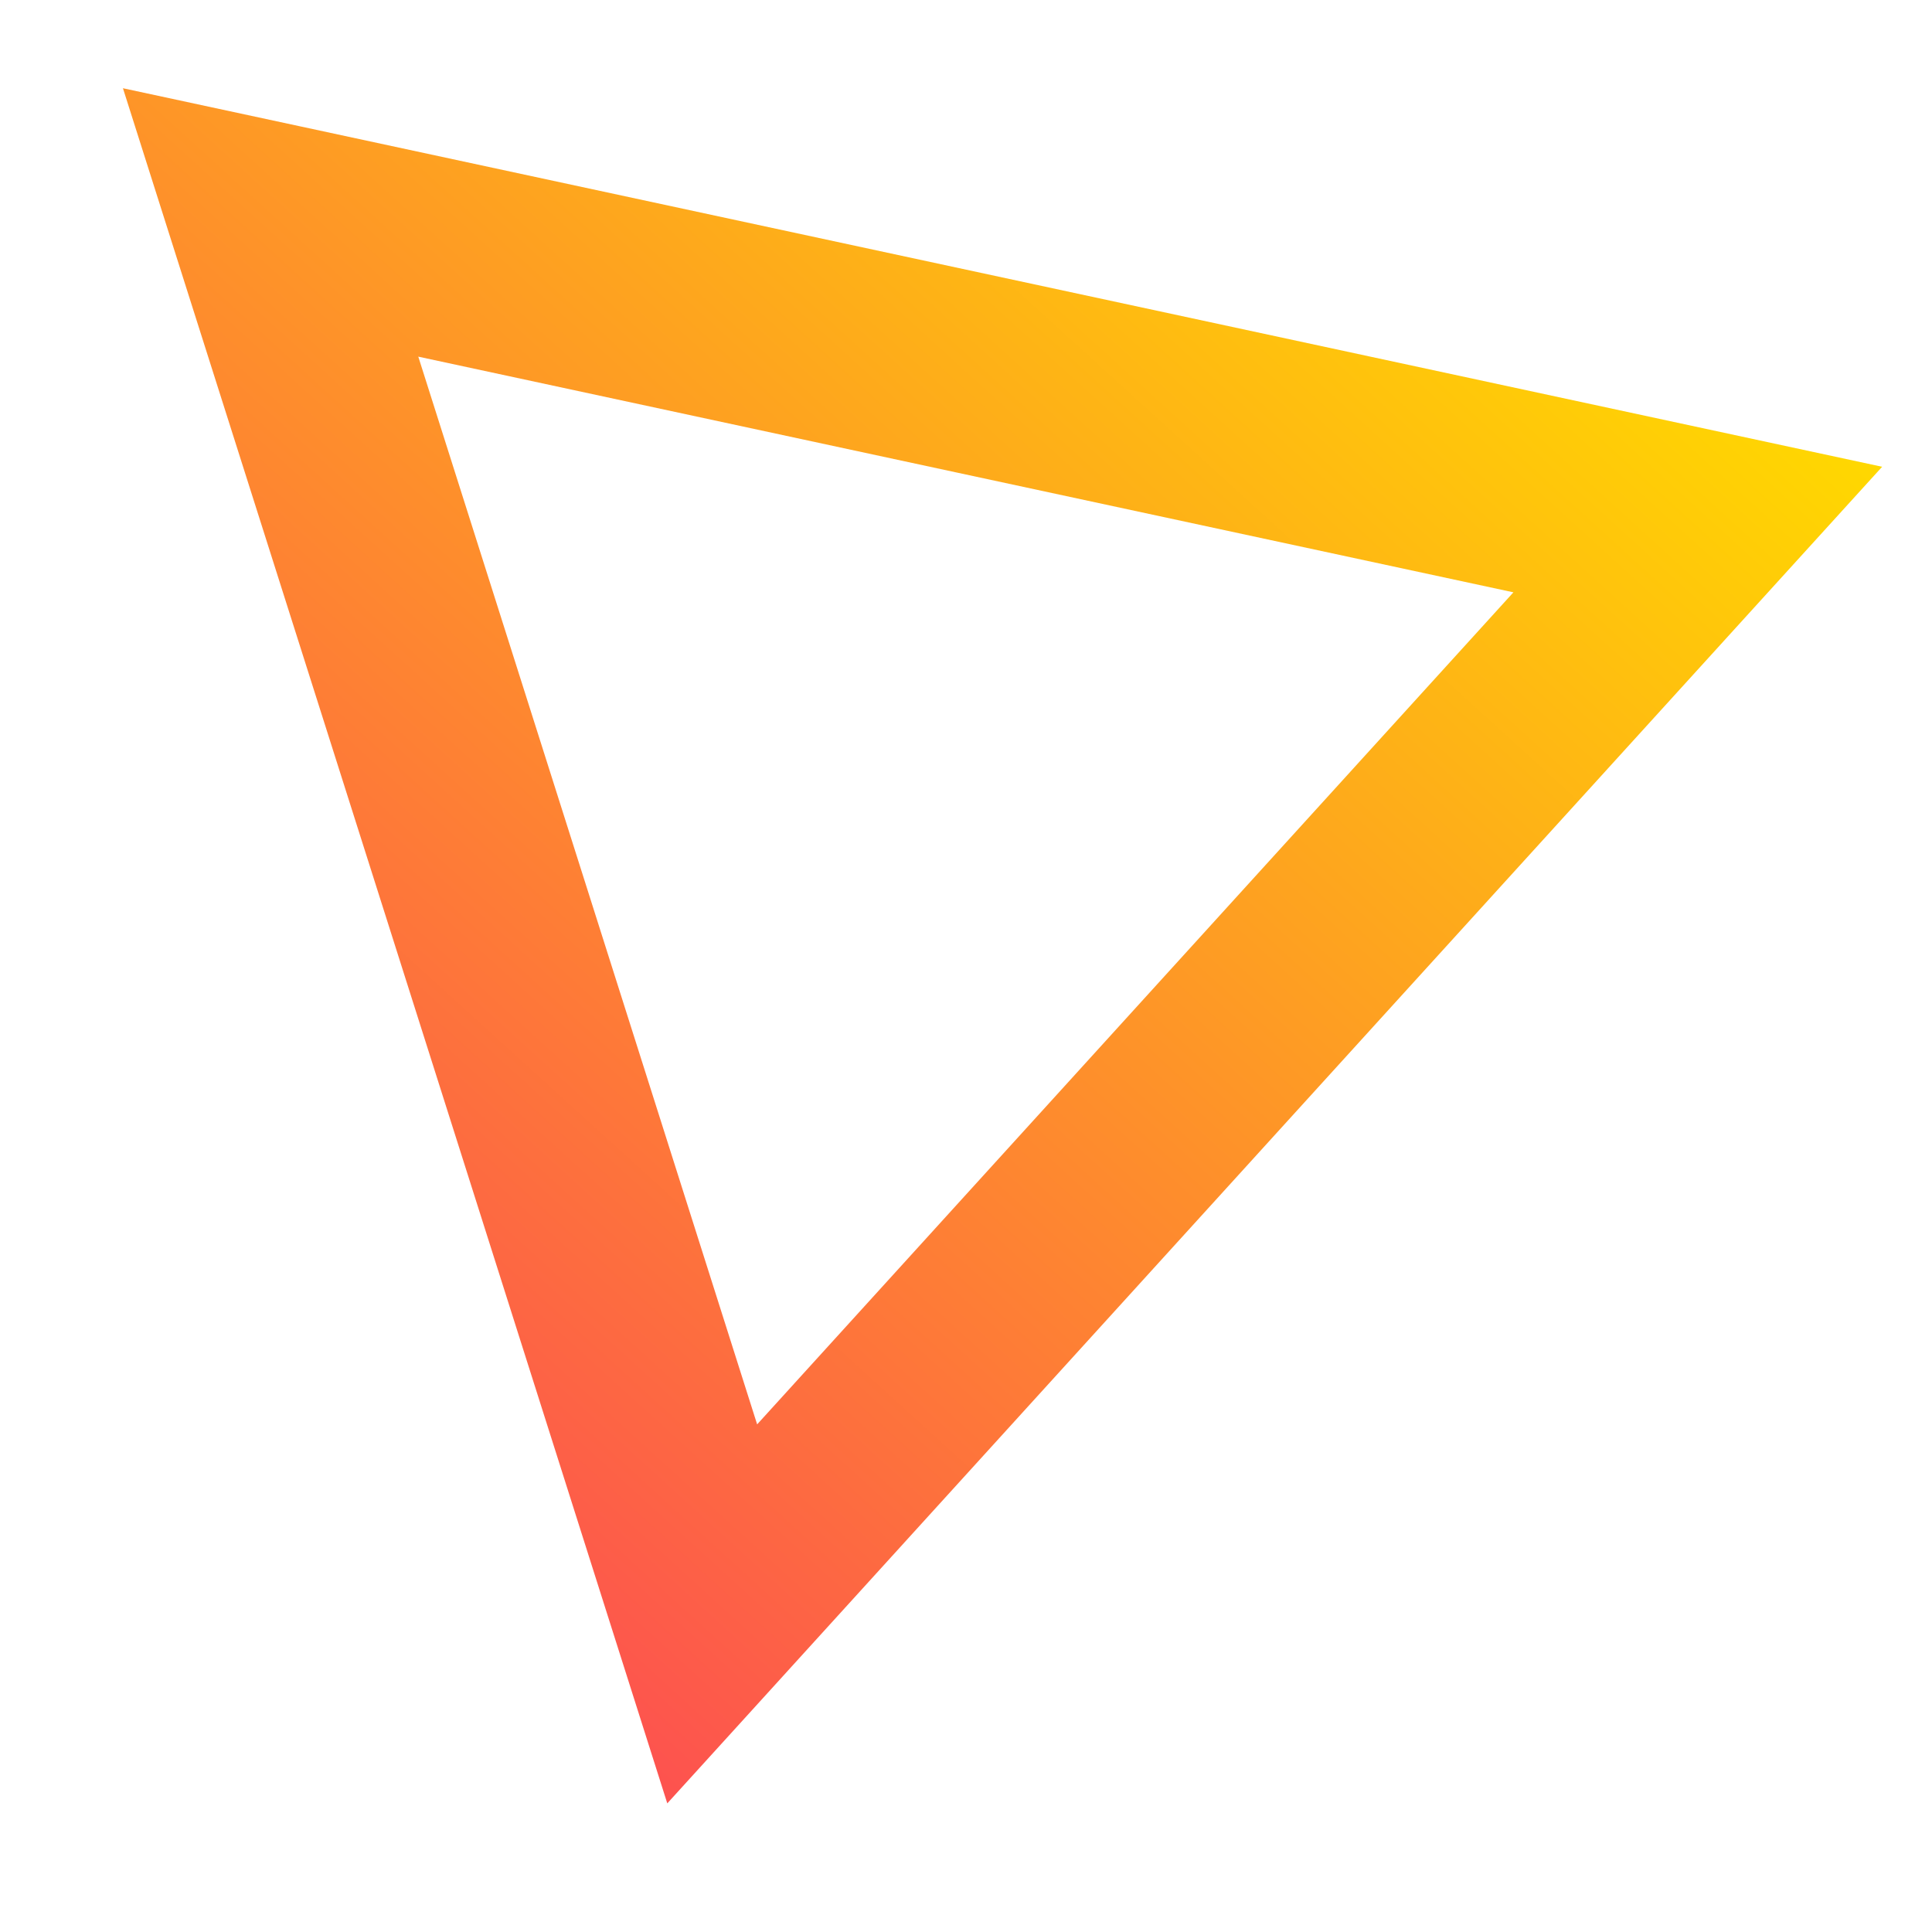 <?xml version="1.0" encoding="UTF-8"?>
<!DOCTYPE svg PUBLIC "-//W3C//DTD SVG 1.1//EN" "http://www.w3.org/Graphics/SVG/1.1/DTD/svg11.dtd">
<!-- Creator: CorelDRAW -->
<svg xmlns="http://www.w3.org/2000/svg" xml:space="preserve" width="8.996mm" height="8.996mm" version="1.1" style="shape-rendering:geometricPrecision; text-rendering:geometricPrecision; image-rendering:optimizeQuality; fill-rule:evenodd; clip-rule:evenodd"
viewBox="0 0 899.58 899.58"
 xmlns:xlink="http://www.w3.org/1999/xlink"
 xmlns:xodm="http://www.corel.com/coreldraw/odm/2003">
 <defs>
  <style type="text/css">
   <![CDATA[
    .fil0 {fill:url(#id0);fill-rule:nonzero}
   ]]>
  </style>
  <linearGradient id="id0" gradientUnits="userSpaceOnUse" x1="42.56" y1="595.97" x2="608.22" y2="-26.38">
   <stop offset="0" style="stop-opacity:1; stop-color:#FD524F"/>
   <stop offset="1" style="stop-opacity:1; stop-color:#FFD800"/>
  </linearGradient>
 </defs>
 <g id="Layer_x0020_1">
  <path class="fil0" d="M139.01 58.67l737.35 158.67 -565.66 622.35 -253.46 -798.61 81.77 17.59zm306.23 161.3l-250.48 -53.91 157.78 497.16 352.14 -387.42 -259.44 -55.83z"/>
 </g>
</svg>
